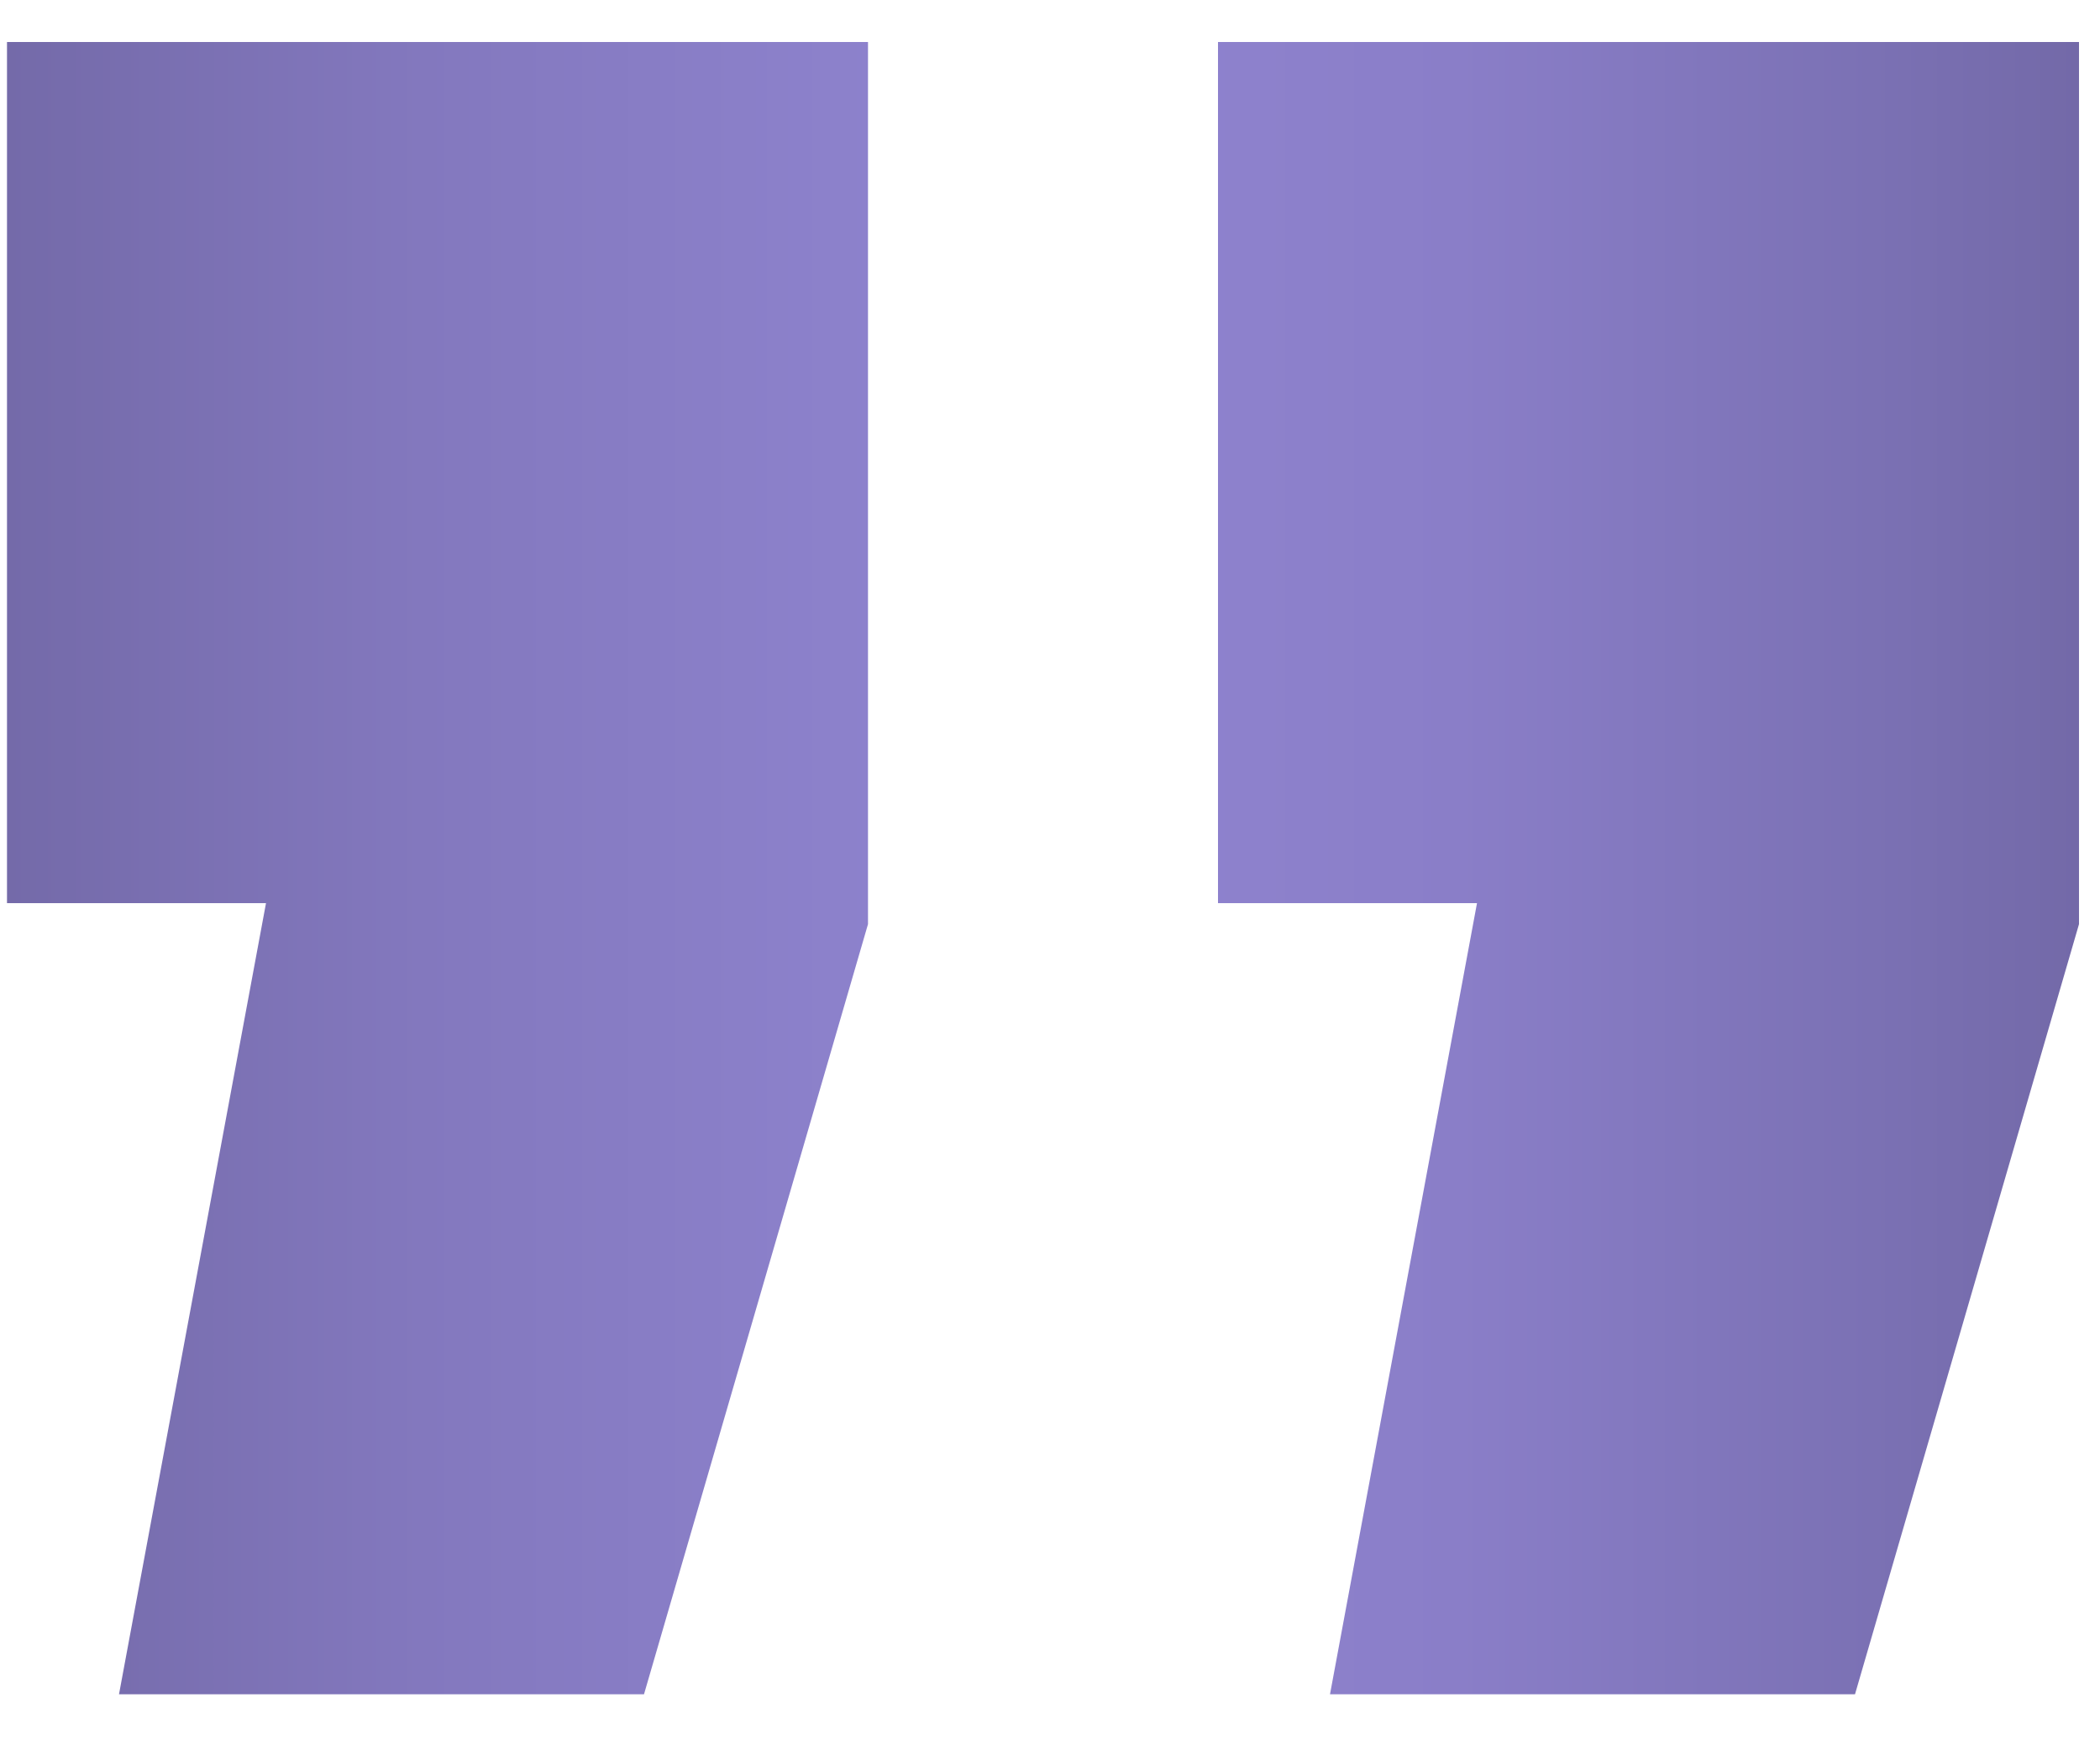 <?xml version="1.0" encoding="UTF-8"?>
<svg id="Layer_1" data-name="Layer 1" xmlns="http://www.w3.org/2000/svg" version="1.1" xmlns:xlink="http://www.w3.org/1999/xlink" viewBox="0 0 30 25">
  <defs>
    <style>
      .cls-1 {
        fill: url(#linear-gradient);
        stroke-width: 0px;
      }
    </style>
    <linearGradient id="linear-gradient" x1=".1" y1="12.4" x2="29.7" y2="12.4" gradientUnits="userSpaceOnUse">
      <stop offset="0" stop-color="#7369a8"/>
      <stop offset="0" stop-color="#746aa9"/>
      <stop offset=".2" stop-color="#8378be"/>
      <stop offset=".4" stop-color="#8c81cb"/>
      <stop offset=".5" stop-color="#9084d0"/>
      <stop offset=".7" stop-color="#8a7ec8"/>
      <stop offset=".9" stop-color="#7b71b4"/>
      <stop offset="1" stop-color="#7369a8"/>
    </linearGradient>
  </defs>
  <path class="cls-1" d="M1.7,24.2l2.1-11.3H.1V.6h12.3v12.6l-3.2,11H1.7ZM19,24.2l2.1-11.3h-3.7V.6h12.3v12.6l-3.2,11h-7.5Z"/>
</svg>